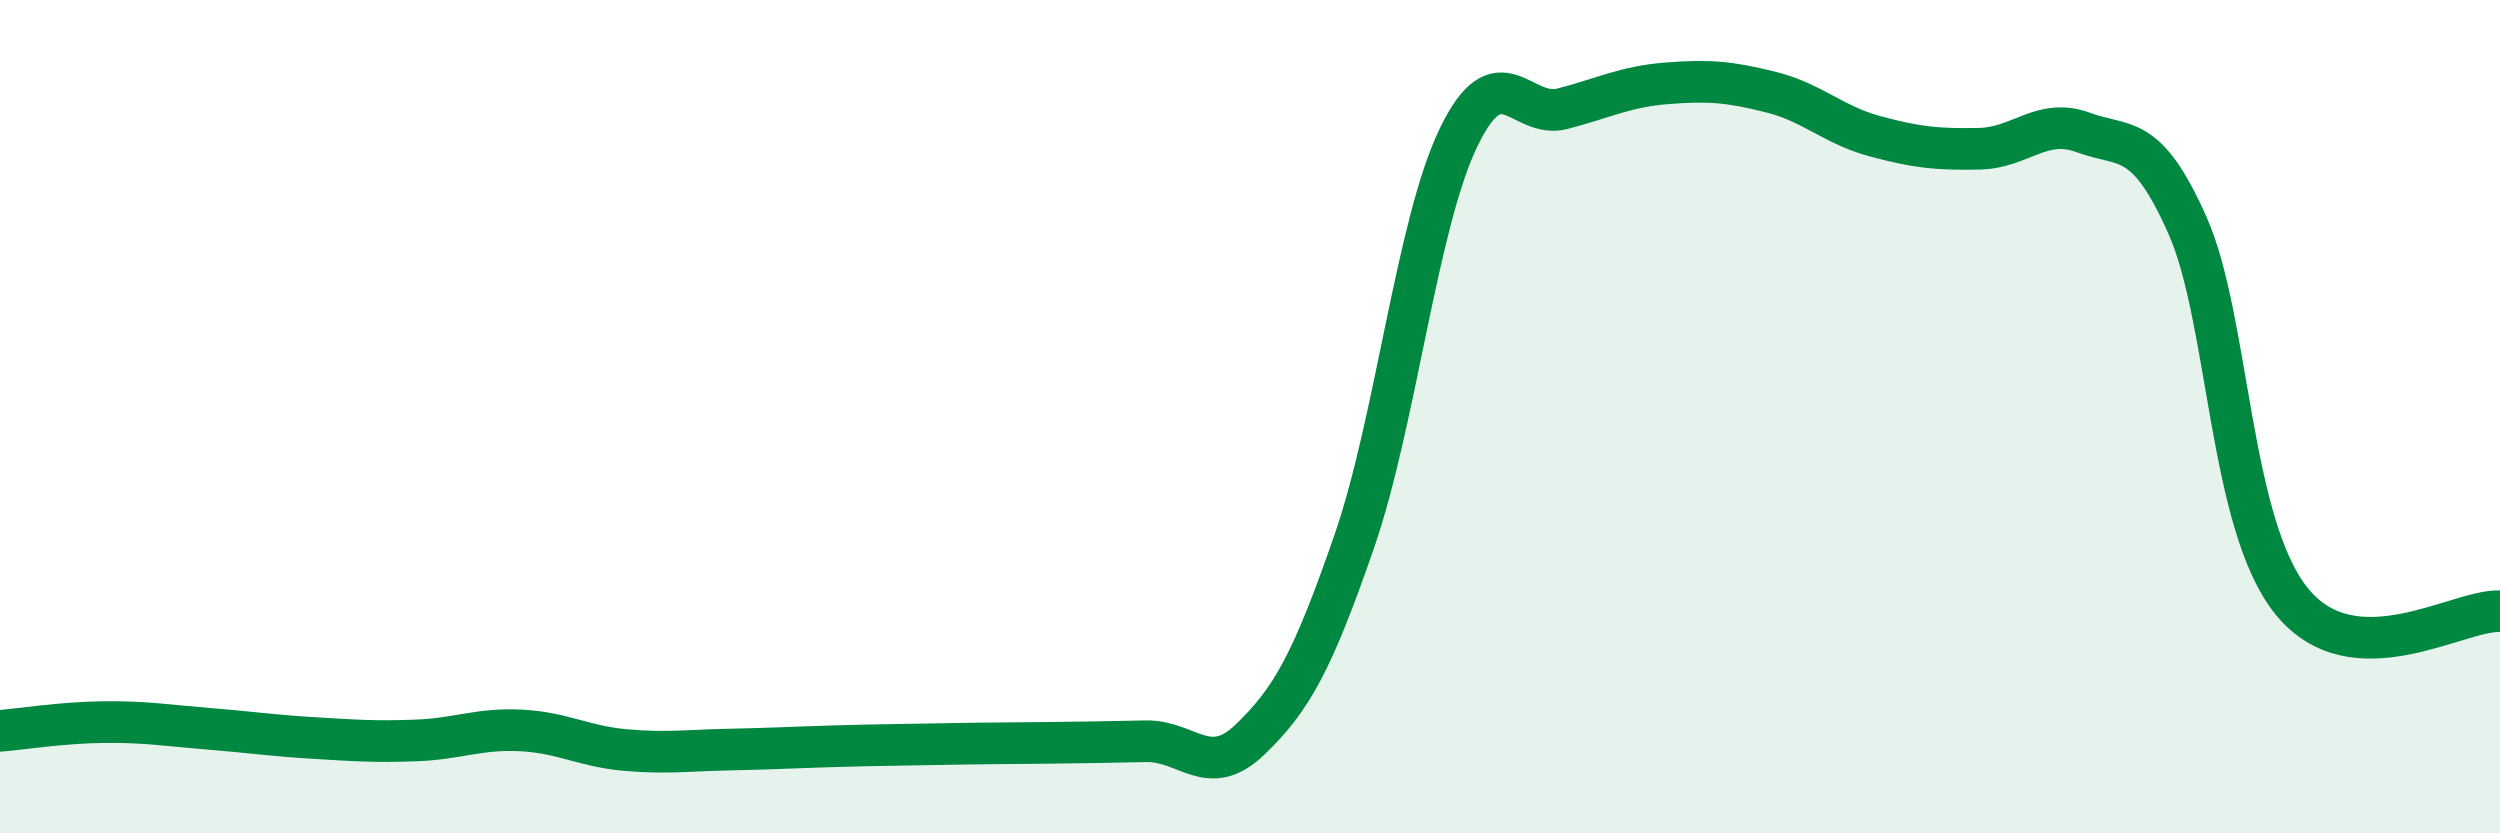 
    <svg width="60" height="20" viewBox="0 0 60 20" xmlns="http://www.w3.org/2000/svg">
      <path
        d="M 0,17.54 C 0.5,17.5 1.5,17.34 2.5,17.33 C 3.5,17.32 4,17.41 5,17.49 C 6,17.57 6.5,17.65 7.5,17.71 C 8.5,17.77 9,17.81 10,17.77 C 11,17.73 11.5,17.48 12.5,17.53 C 13.5,17.58 14,17.91 15,18 C 16,18.09 16.5,18.01 17.5,17.99 C 18.5,17.97 19,17.94 20,17.91 C 21,17.88 21.5,17.88 22.5,17.86 C 23.5,17.84 24,17.84 25,17.83 C 26,17.82 26.5,17.81 27.5,17.79 C 28.5,17.77 29,18.71 30,17.75 C 31,16.79 31.5,15.89 32.5,13 C 33.5,10.11 34,5.39 35,3.31 C 36,1.23 36.5,2.87 37.5,2.61 C 38.5,2.35 39,2.08 40,2 C 41,1.92 41.5,1.96 42.5,2.21 C 43.5,2.46 44,3 45,3.27 C 46,3.54 46.5,3.59 47.5,3.57 C 48.5,3.55 49,2.81 50,3.18 C 51,3.55 51.5,3.16 52.5,5.41 C 53.5,7.66 53.5,12.58 55,14.43 C 56.5,16.28 59,14.62 60,14.67L60 20L0 20Z"
        fill="#008740"
        opacity="0.1"
        stroke-linecap="round"
        stroke-linejoin="round"
      />
      <path
        d="M 0,17.54 C 0.5,17.5 1.5,17.34 2.5,17.33 C 3.5,17.32 4,17.41 5,17.49 C 6,17.57 6.5,17.65 7.5,17.71 C 8.5,17.77 9,17.81 10,17.77 C 11,17.73 11.5,17.48 12.5,17.53 C 13.5,17.58 14,17.91 15,18 C 16,18.09 16.5,18.01 17.5,17.99 C 18.5,17.97 19,17.94 20,17.91 C 21,17.88 21.5,17.88 22.5,17.86 C 23.5,17.84 24,17.84 25,17.83 C 26,17.82 26.5,17.81 27.5,17.79 C 28.5,17.77 29,18.71 30,17.75 C 31,16.79 31.5,15.89 32.5,13 C 33.5,10.11 34,5.39 35,3.31 C 36,1.23 36.5,2.87 37.5,2.61 C 38.5,2.35 39,2.08 40,2 C 41,1.92 41.5,1.96 42.5,2.21 C 43.5,2.46 44,3 45,3.27 C 46,3.54 46.5,3.59 47.5,3.57 C 48.5,3.55 49,2.81 50,3.18 C 51,3.55 51.5,3.16 52.5,5.41 C 53.5,7.66 53.5,12.58 55,14.43 C 56.5,16.28 59,14.62 60,14.67"
        stroke="#008740"
        stroke-width="1"
        fill="none"
        stroke-linecap="round"
        stroke-linejoin="round"
      />
    </svg>
  